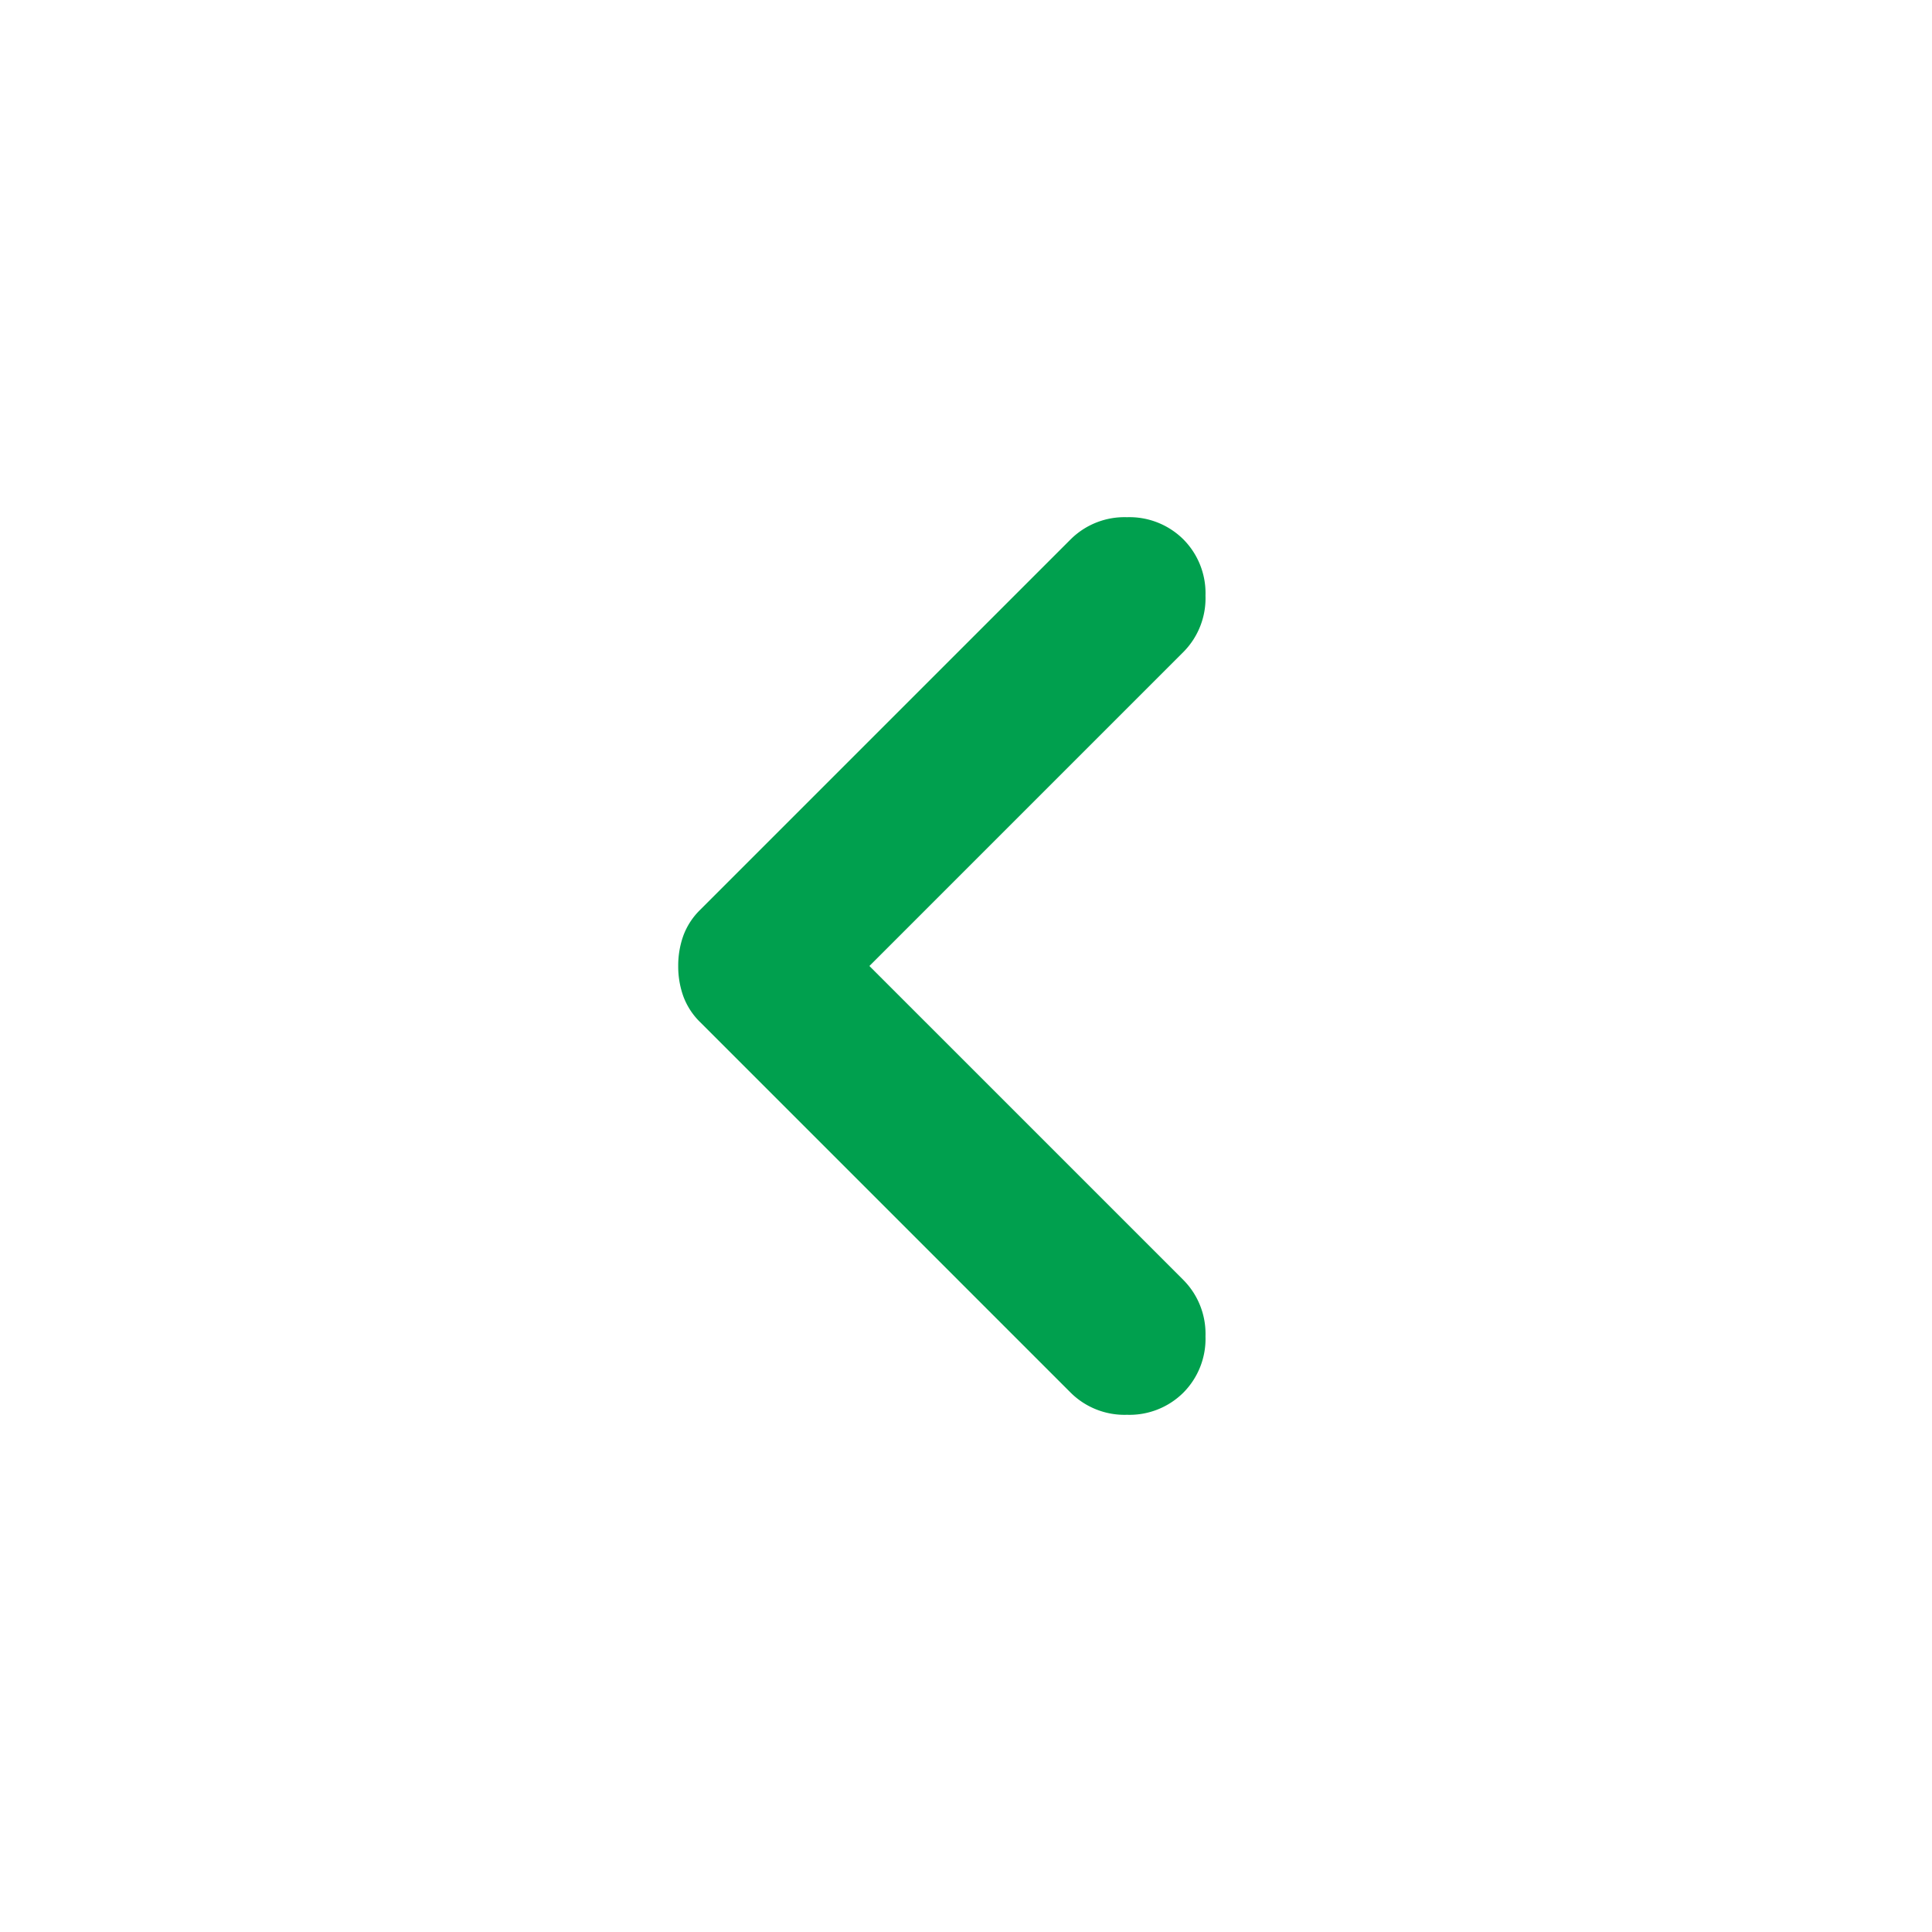 <svg width="24" height="24" fill="none" xmlns="http://www.w3.org/2000/svg"><g id="Keyboard arrow left"><path id="Vector" d="M13.3 17.3l-4.6-4.6a.871.871 0 01-.212-.325A1.098 1.098 0 018.425 12a1.1 1.1 0 01.063-.375.872.872 0 01.212-.325l4.6-4.6a.948.948 0 01.7-.275.95.95 0 01.7.275.948.948 0 01.275.7.948.948 0 01-.275.7L10.8 12l3.9 3.9a.949.949 0 01.275.7.948.948 0 01-.275.7.948.948 0 01-.7.275.948.948 0 01-.7-.275z" fill="#00A04E"/></g></svg>
